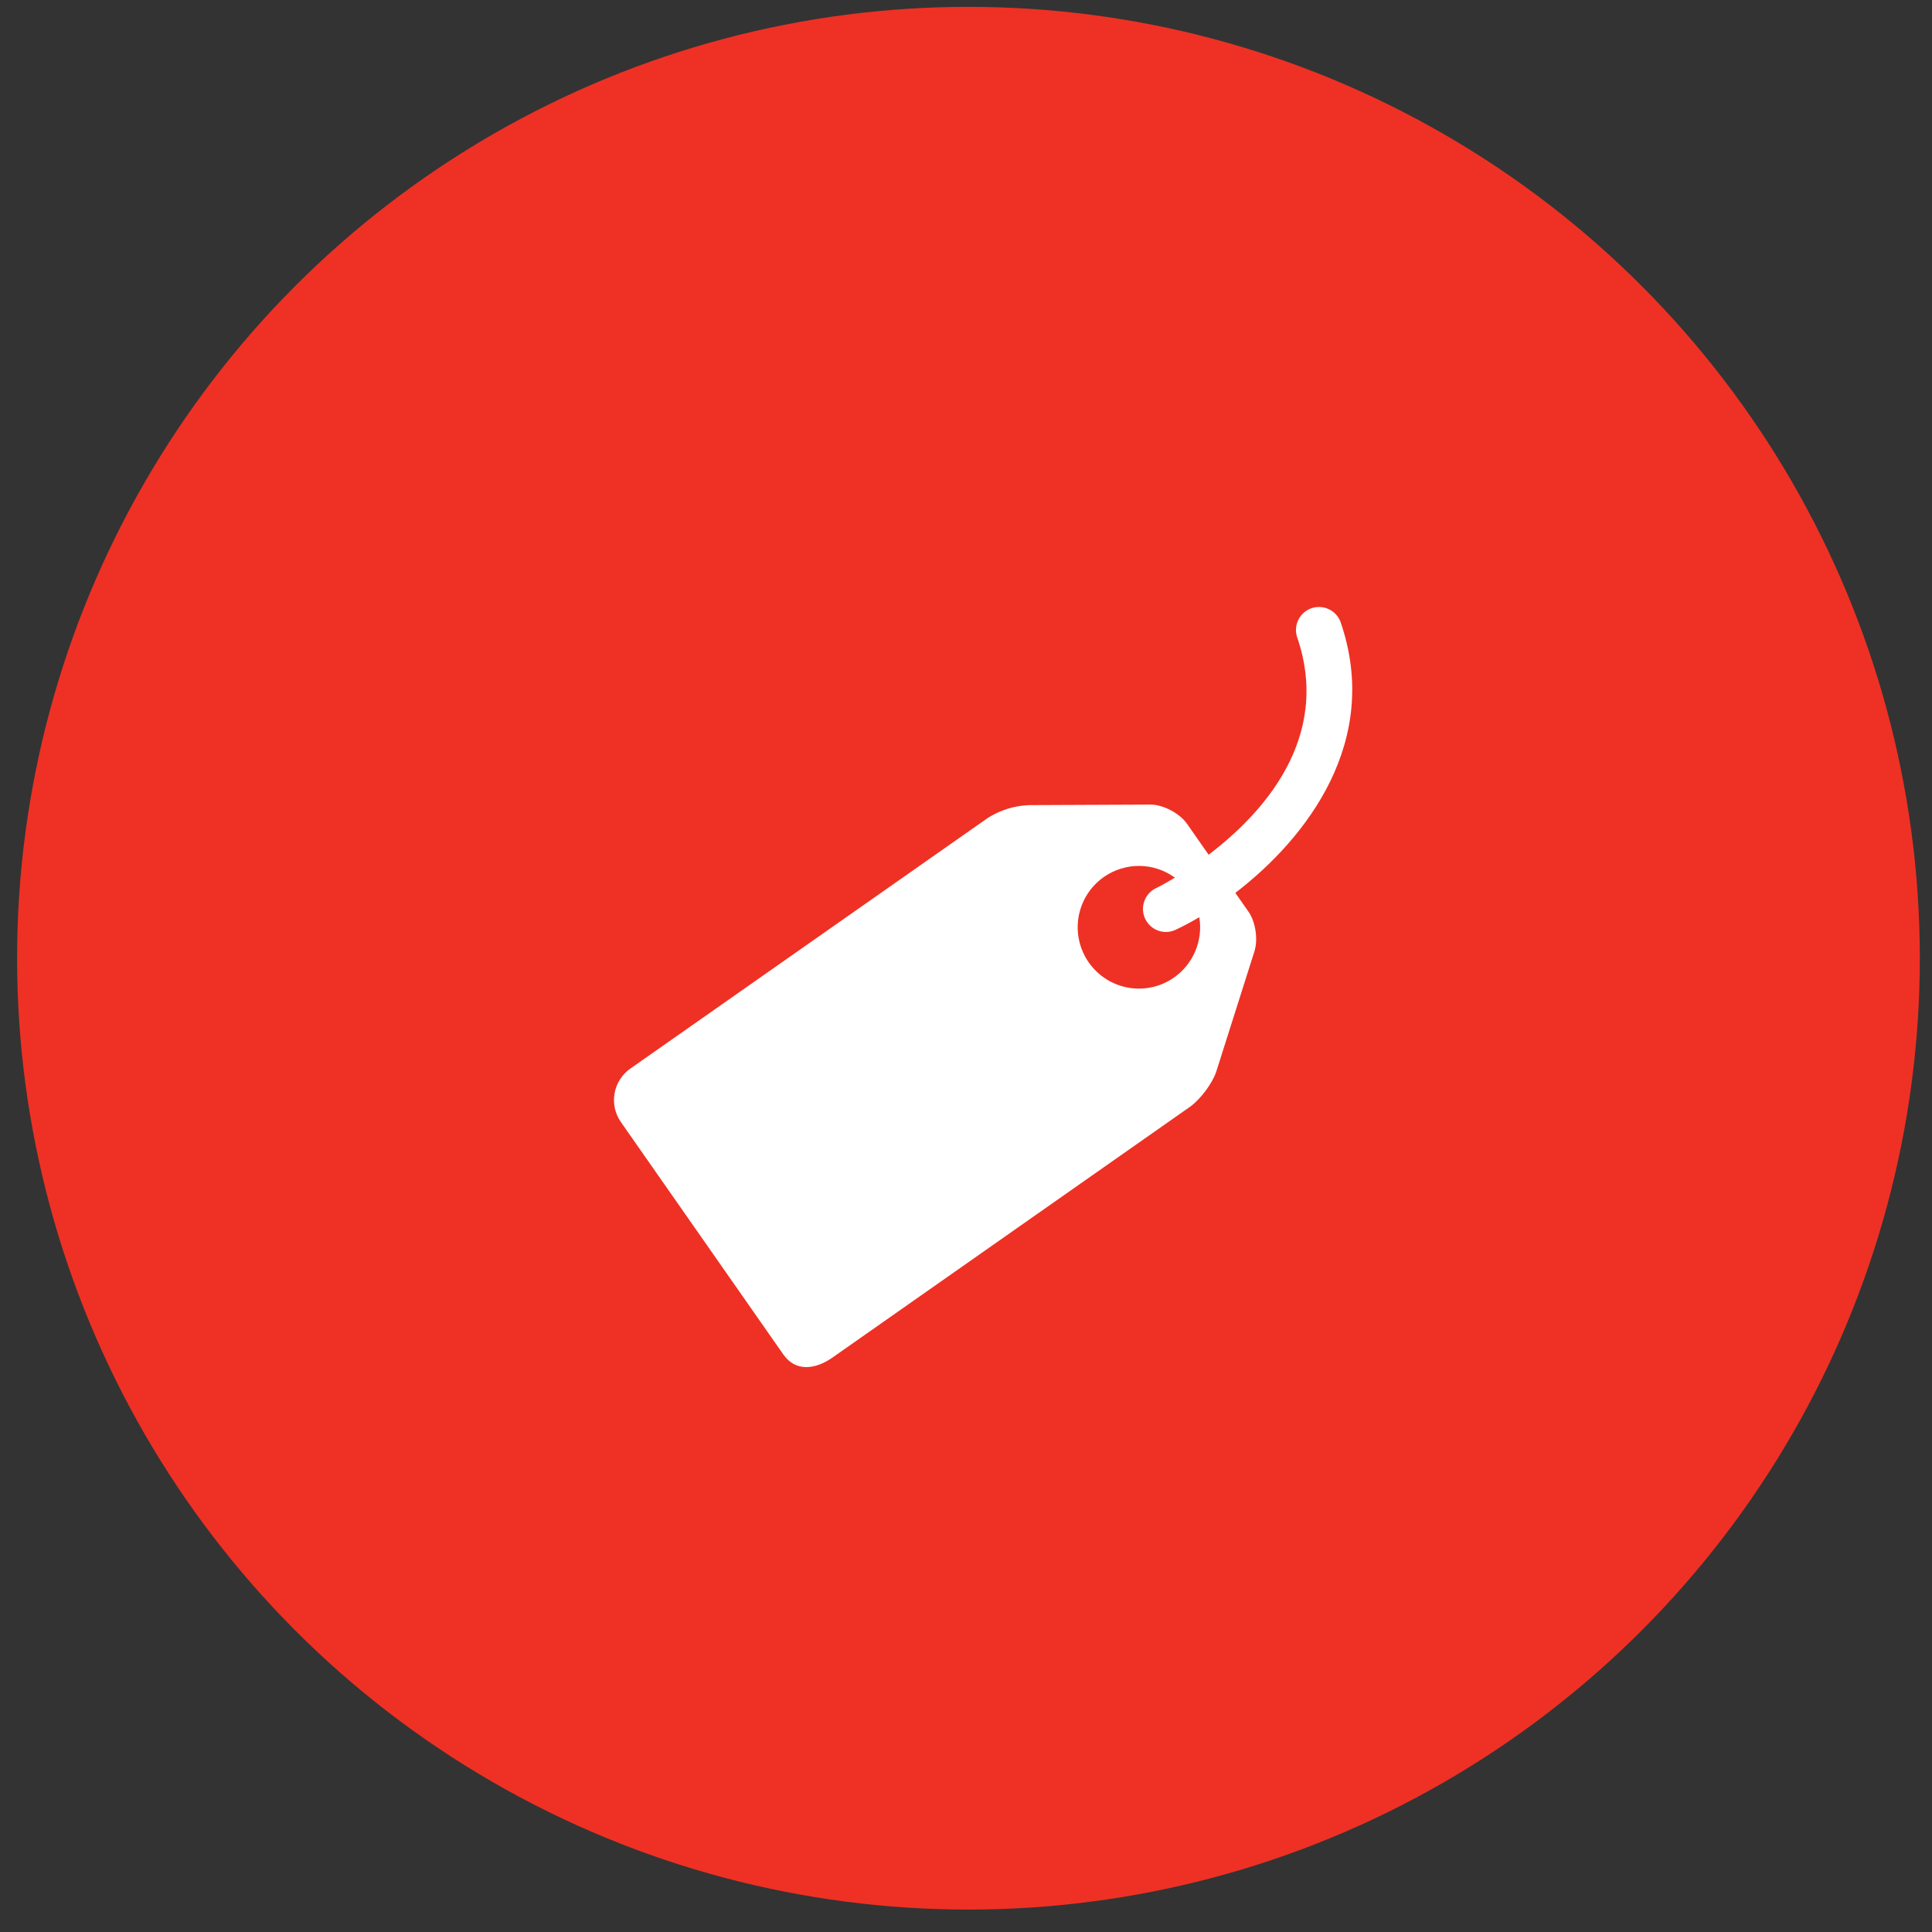 <svg width="66" height="66" viewBox="0 0 66 66" fill="none" xmlns="http://www.w3.org/2000/svg">
<rect x="0" y="0" width="66" height="66" fill="#333333" stroke="none"/>
<circle cx="33.084" cy="32.734" r="32.5" fill="#EE3124"/>
<g clip-path="url(#clip0_248_2057)">
<path d="M45.789 21.229C45.713 21.041 45.568 20.889 45.384 20.806C45.2 20.722 44.99 20.713 44.799 20.779C44.608 20.846 44.45 20.984 44.358 21.165C44.266 21.345 44.247 21.554 44.305 21.747C45.513 25.218 43.116 27.811 41.288 29.199L40.55 28.141C40.301 27.786 39.746 27.491 39.315 27.486L35.17 27.504C34.664 27.519 34.171 27.671 33.744 27.943L21.532 36.506C21.248 36.706 21.055 37.011 20.994 37.353C20.934 37.695 21.012 38.047 21.211 38.332L26.761 46.272C27.177 46.864 27.841 46.792 28.434 46.379L40.646 37.814C40.997 37.566 41.403 37.03 41.545 36.621L42.843 32.532C42.986 32.124 42.899 31.501 42.651 31.146L42.201 30.502C44.655 28.621 47.203 25.297 45.789 21.229ZM40.106 33.394C39.881 33.552 39.628 33.663 39.359 33.723C39.091 33.782 38.814 33.788 38.544 33.74C38.273 33.692 38.015 33.592 37.783 33.444C37.552 33.296 37.352 33.105 37.194 32.879C36.876 32.424 36.751 31.861 36.847 31.313C36.944 30.766 37.253 30.279 37.708 29.96C38.065 29.71 38.49 29.578 38.926 29.581C39.361 29.585 39.784 29.725 40.136 29.982C39.783 30.195 39.54 30.32 39.494 30.339C39.333 30.416 39.203 30.545 39.125 30.706C39.047 30.866 39.025 31.049 39.065 31.223C39.104 31.397 39.201 31.553 39.34 31.665C39.479 31.776 39.652 31.838 39.831 31.838C39.943 31.838 40.057 31.812 40.165 31.761C40.417 31.642 40.688 31.5 40.97 31.332C41.035 31.723 40.988 32.123 40.835 32.488C40.682 32.852 40.43 33.167 40.106 33.394Z" fill="white"/>
</g>
<defs>
<clipPath id="clip0_248_2057">
<rect width="26" height="26" fill="white" transform="translate(20.584 20.702)"/>
</clipPath>
</defs>
</svg>
